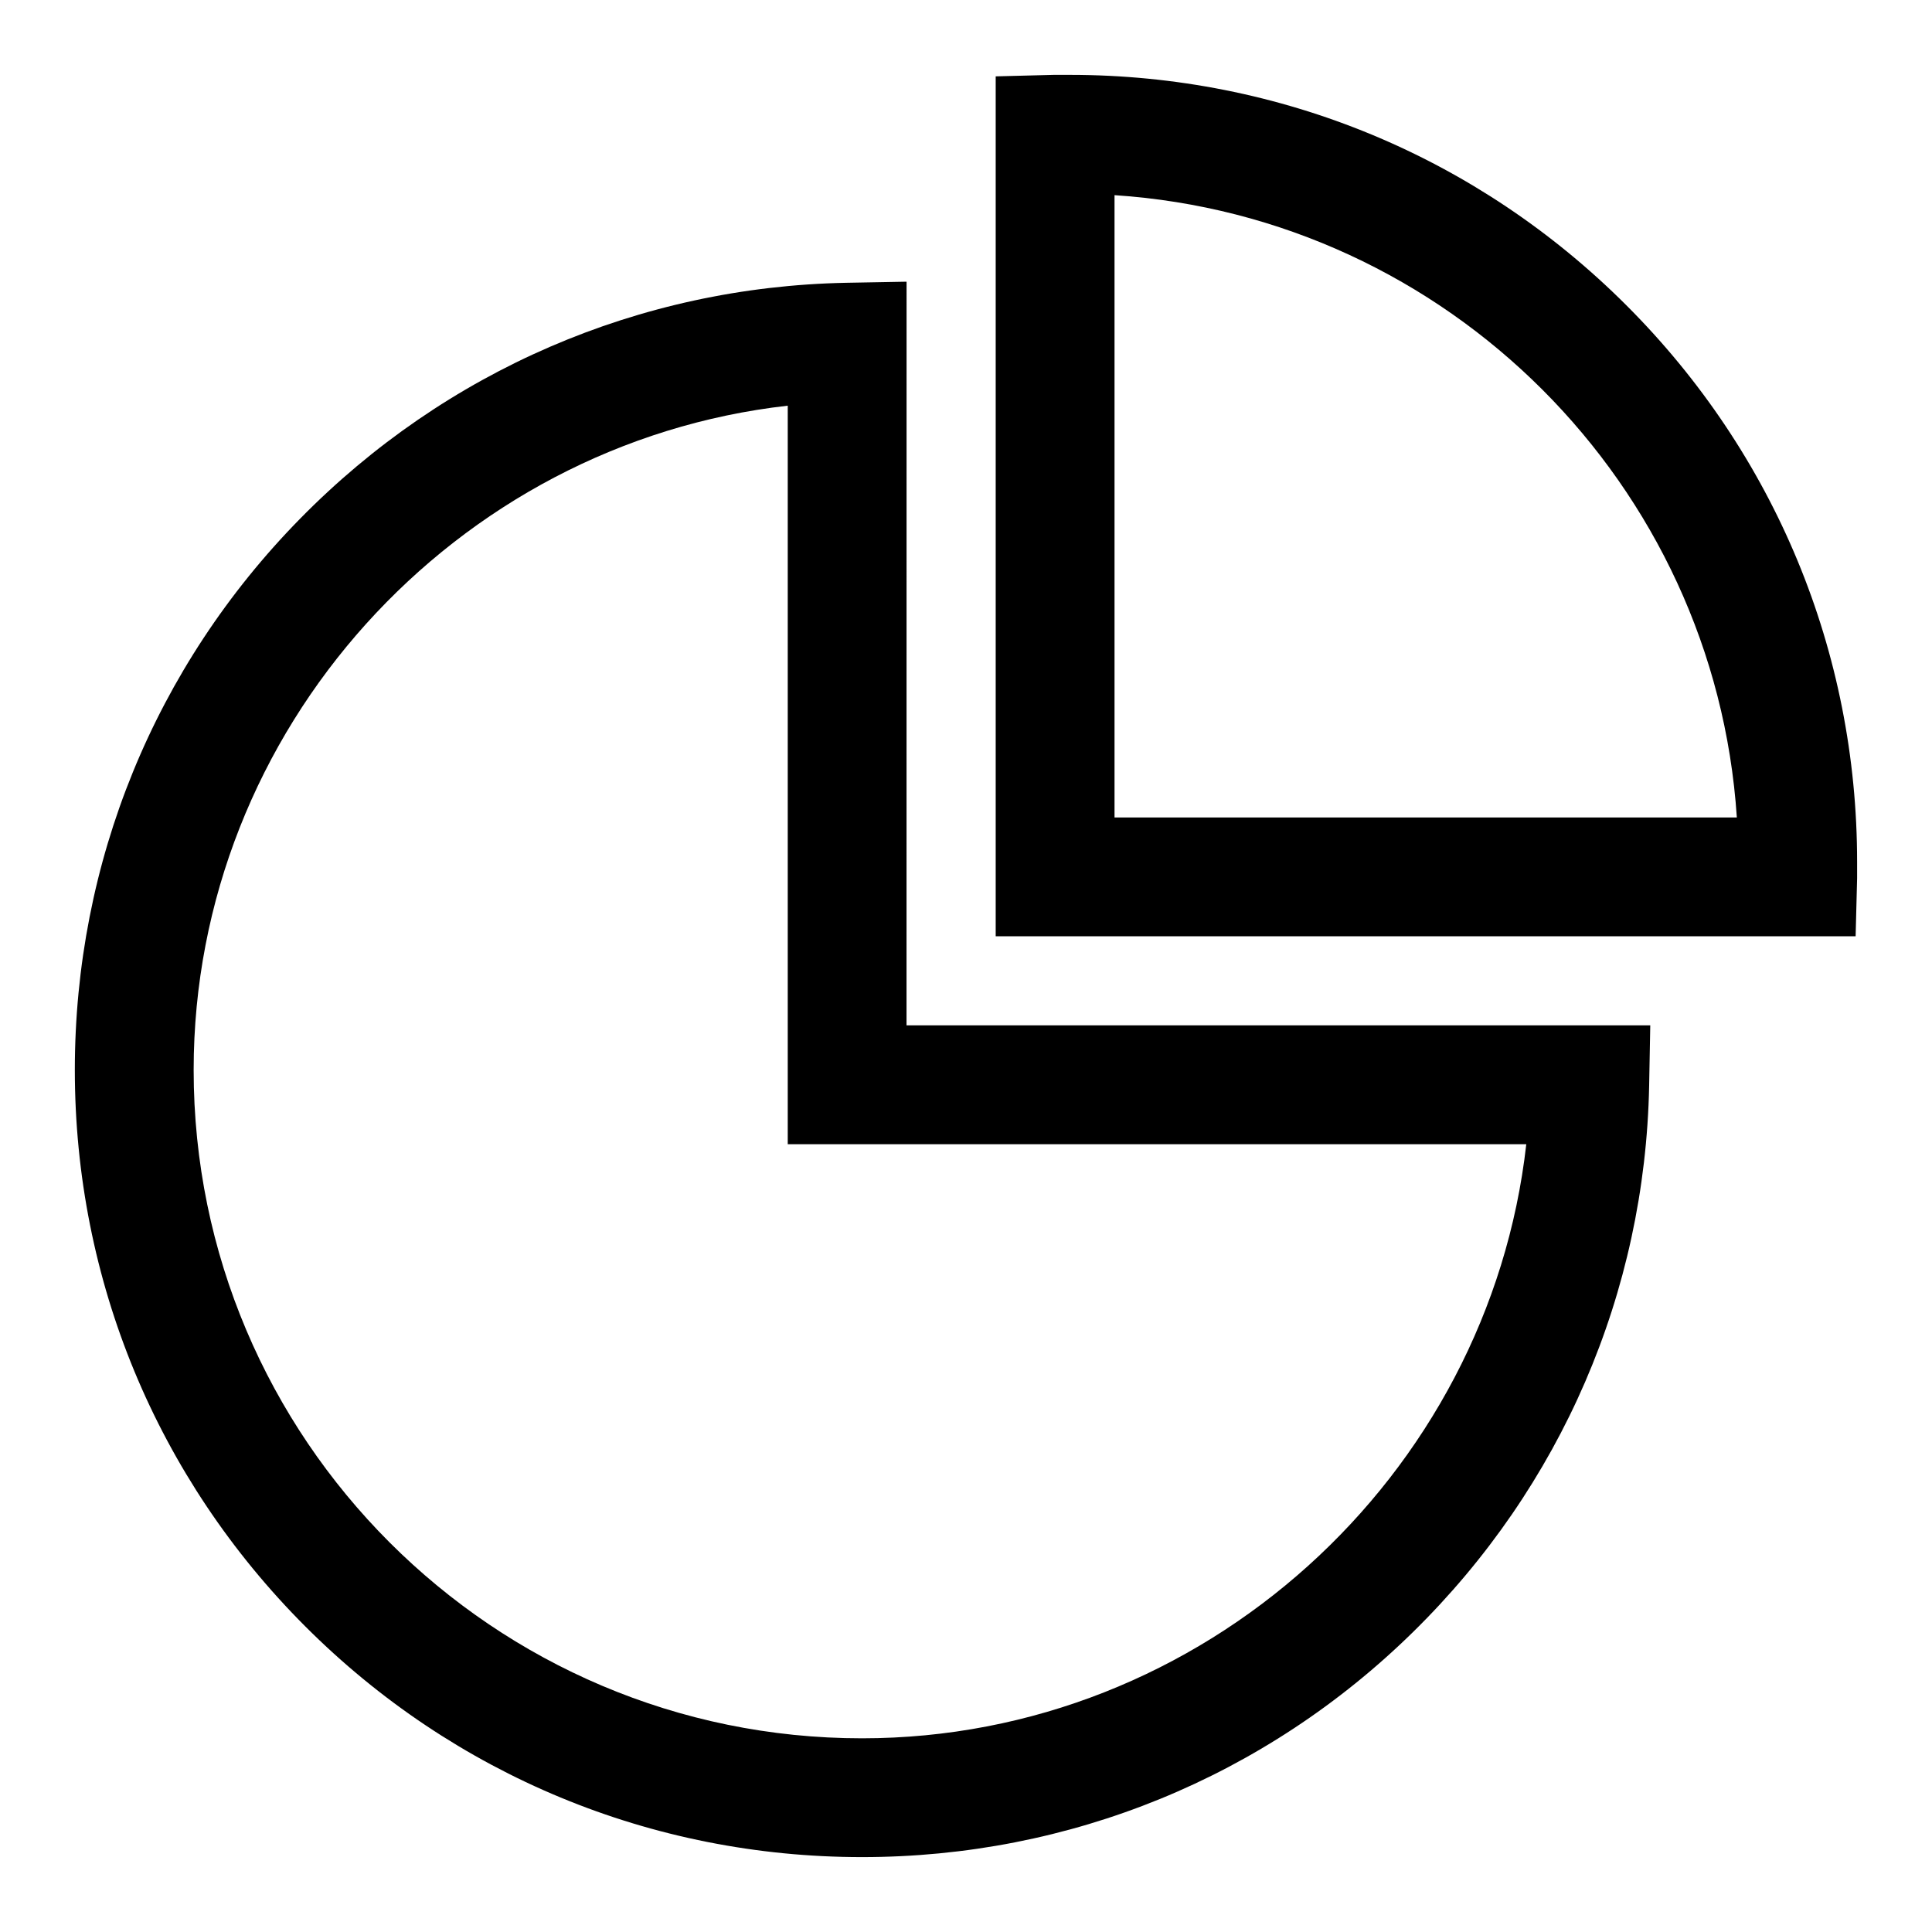 <?xml version="1.0" encoding="UTF-8"?>
<!-- Uploaded to: ICON Repo, www.svgrepo.com, Generator: ICON Repo Mixer Tools -->
<svg fill="#000000" width="800px" height="800px" version="1.1" viewBox="144 144 512 512" xmlns="http://www.w3.org/2000/svg">
 <g>
  <path d="m384.25 218.65-16.039 0.293c-54.809 1.082-106.18 23.32-144.65 62.484-38.574 39.262-59.73 91.117-59.73 146.12 0 55.695 21.746 108.14 61.105 147.5 39.359 39.359 91.809 61.105 147.5 61.105 55.004 0 106.86-21.156 146.12-59.73 39.164-38.473 61.402-89.84 62.484-144.65l0.297-16.039h-197.1zm164.23 228.58c-9.938 88.168-85.707 157.44-176.04 157.44-97.711 0-177.12-79.41-177.12-177.12 0-90.332 69.273-166.1 157.44-176.04v195.72z"/>
  <path d="m575.05 224.95c-39.359-39.359-91.805-61.109-147.5-61.109h-4.328l-15.352 0.395v227.89h227.89l0.395-15.352v-4.328c0-55.695-21.746-108.14-61.109-147.5zm-135.69 135.69v-164.92c88.266 5.805 159.11 76.652 164.92 164.92z"/>
 </g>
</svg>